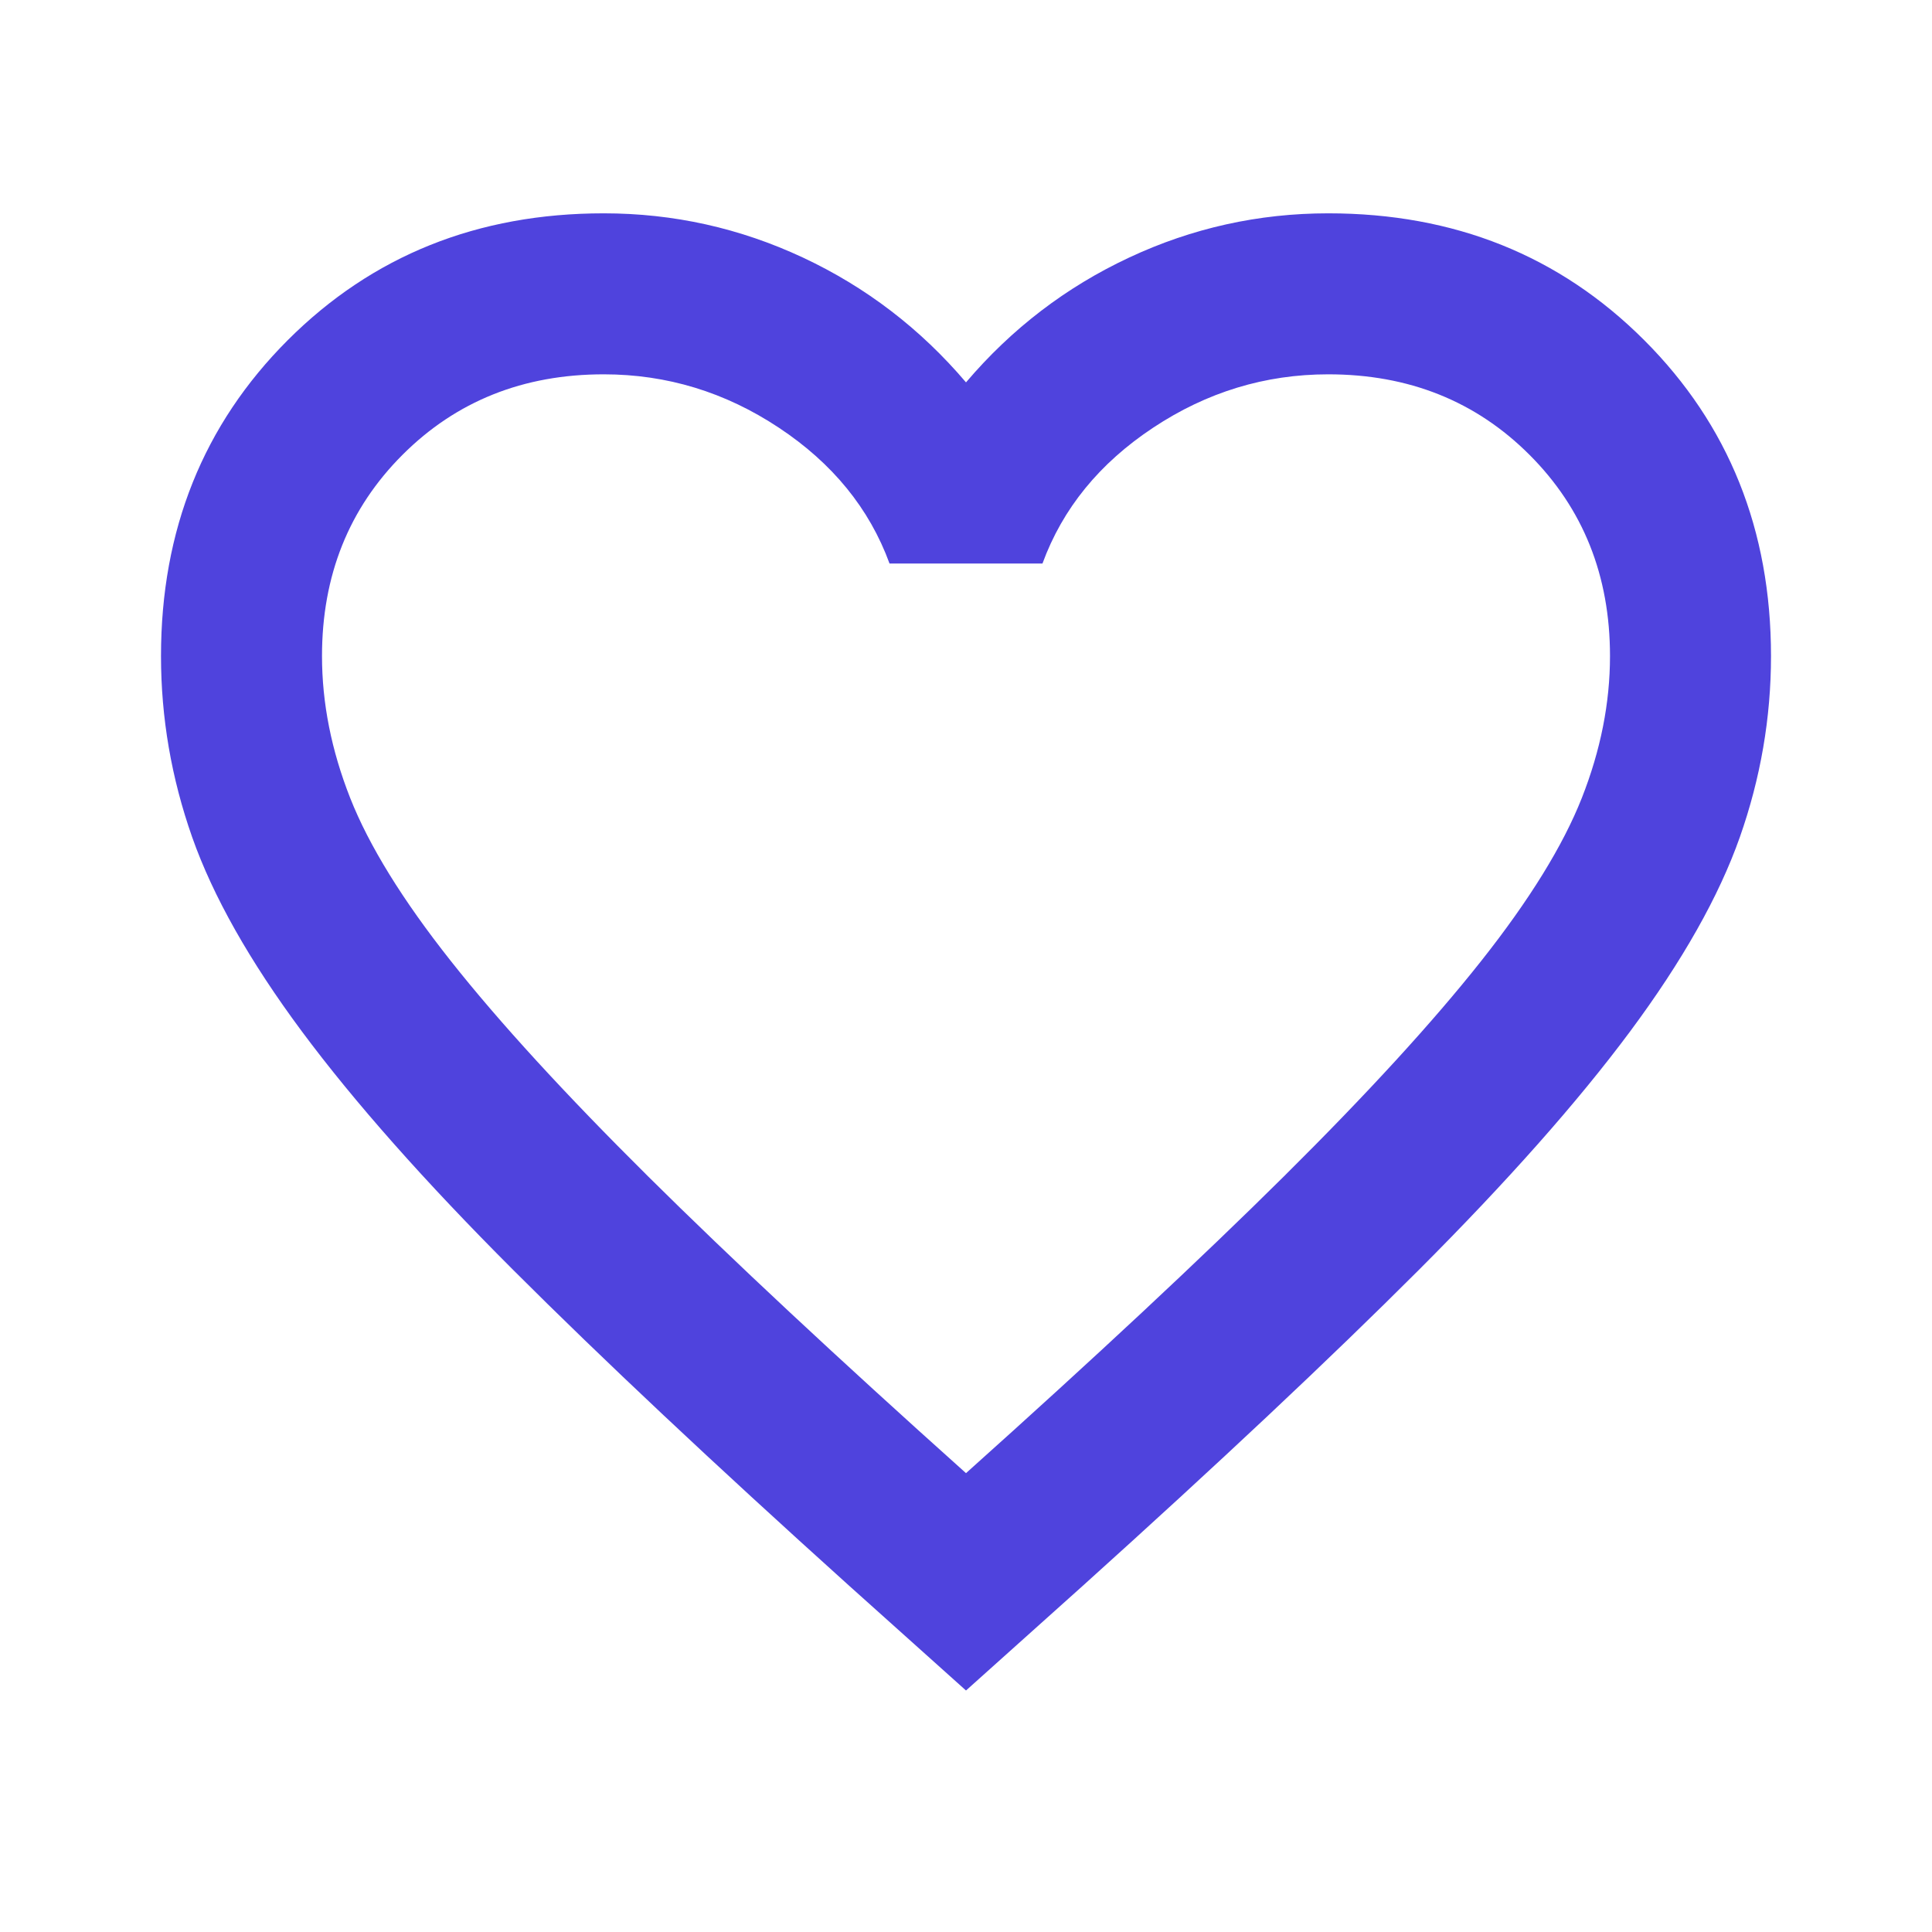 <svg width="36" height="36" viewBox="0 0 36 36" fill="none" xmlns="http://www.w3.org/2000/svg">
<path d="M18 31.5L15.825 29.55C13.3 27.275 11.213 25.313 9.562 23.663C7.912 22.013 6.6 20.531 5.625 19.219C4.65 17.906 3.969 16.7 3.581 15.6C3.194 14.5 3 13.375 3 12.225C3 9.875 3.788 7.913 5.362 6.338C6.938 4.763 8.9 3.975 11.25 3.975C12.55 3.975 13.787 4.25 14.963 4.8C16.137 5.35 17.15 6.125 18 7.125C18.85 6.125 19.863 5.35 21.038 4.8C22.212 4.25 23.45 3.975 24.75 3.975C27.1 3.975 29.062 4.763 30.637 6.338C32.212 7.913 33 9.875 33 12.225C33 13.375 32.806 14.5 32.419 15.6C32.031 16.7 31.35 17.906 30.375 19.219C29.4 20.531 28.087 22.013 26.438 23.663C24.788 25.313 22.7 27.275 20.175 29.55L18 31.5ZM18 27.45C20.4 25.3 22.375 23.456 23.925 21.919C25.475 20.381 26.7 19.044 27.6 17.906C28.5 16.769 29.125 15.756 29.475 14.869C29.825 13.981 30 13.1 30 12.225C30 10.725 29.5 9.475 28.5 8.475C27.5 7.475 26.25 6.975 24.75 6.975C23.575 6.975 22.488 7.306 21.488 7.969C20.488 8.631 19.8 9.475 19.425 10.5H16.575C16.2 9.475 15.512 8.631 14.512 7.969C13.512 7.306 12.425 6.975 11.25 6.975C9.75 6.975 8.5 7.475 7.5 8.475C6.5 9.475 6 10.725 6 12.225C6 13.1 6.175 13.981 6.525 14.869C6.875 15.756 7.5 16.769 8.4 17.906C9.3 19.044 10.525 20.381 12.075 21.919C13.625 23.456 15.6 25.3 18 27.45Z" fill="#4F43DD"/>
</svg>
